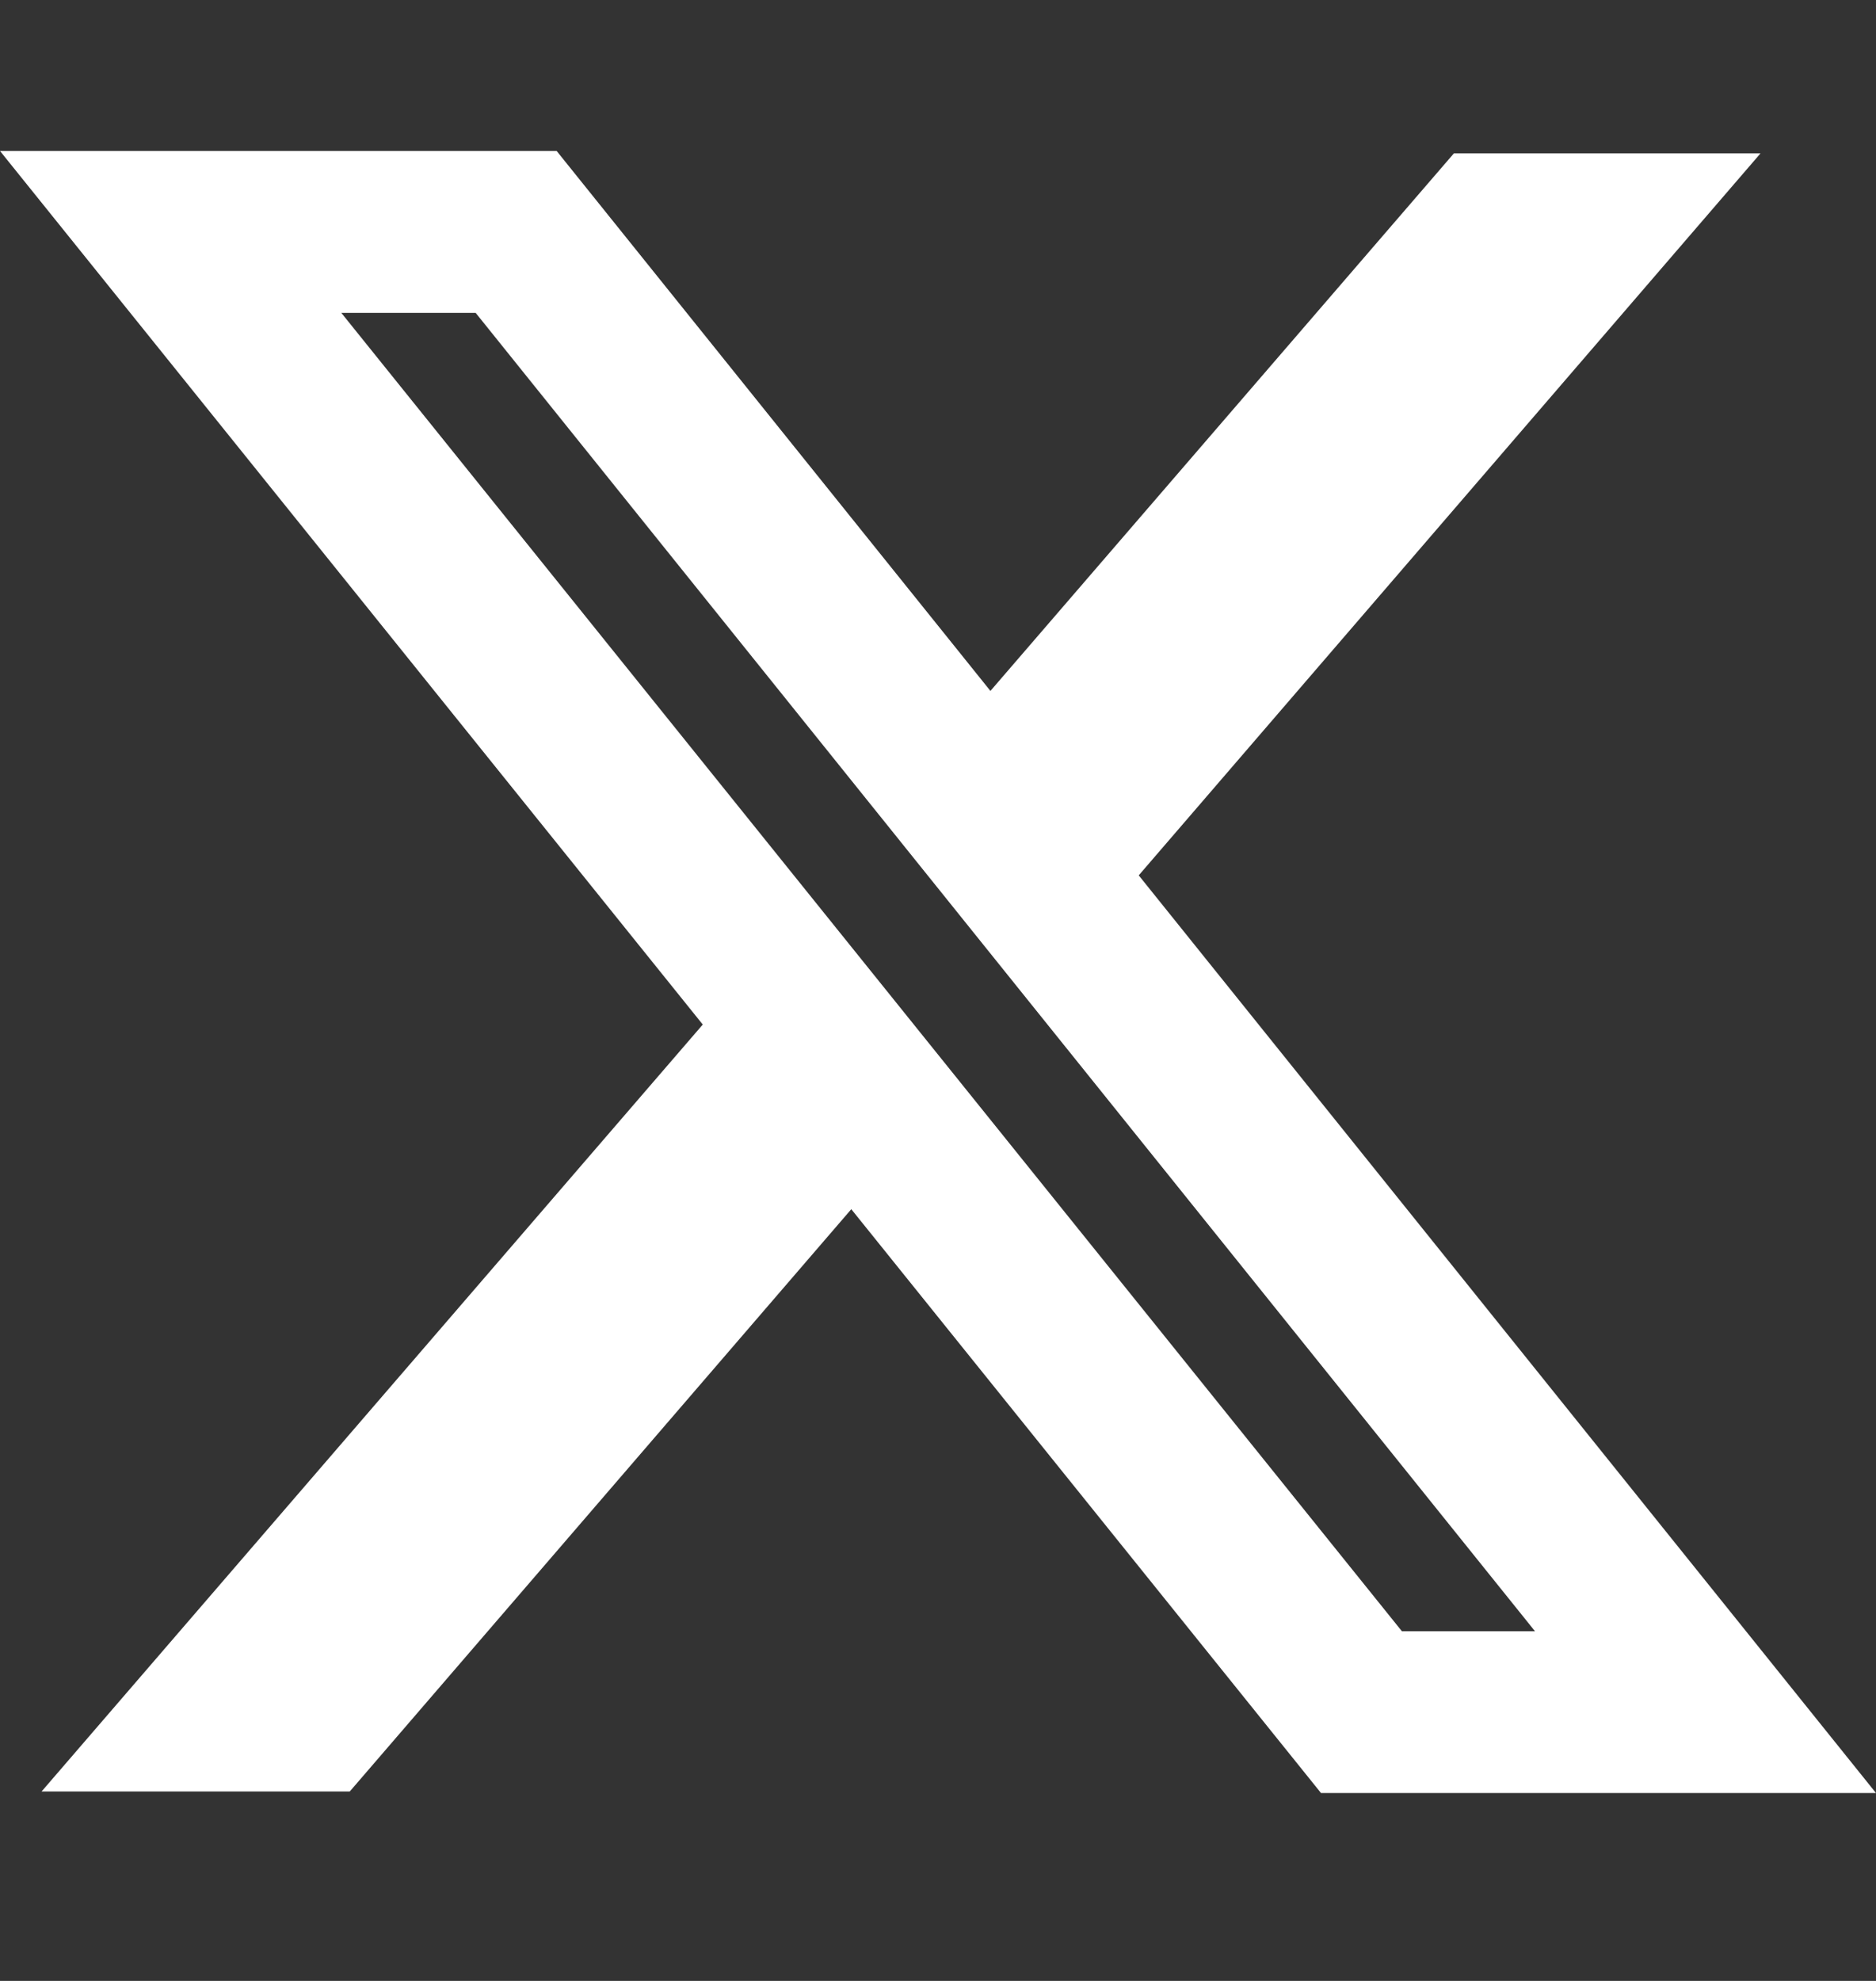 <svg width="18" height="19" viewBox="0 0 18 19" fill="none" xmlns="http://www.w3.org/2000/svg">
<rect x="0" y="0" width="18" height="19" fill="#333333" stroke="none"/>
<path fill-rule="evenodd" clip-rule="evenodd" d="M6.743 9.827L0 1.448H5.341L9.503 6.627L13.95 1.471H16.892L10.926 8.396L18 17.198H12.675L8.168 11.598L3.356 17.183H0.399L6.743 9.827ZM13.451 15.646L3.275 3.001H4.564L14.728 15.646H13.451Z" fill="#fff"/>
</svg>
